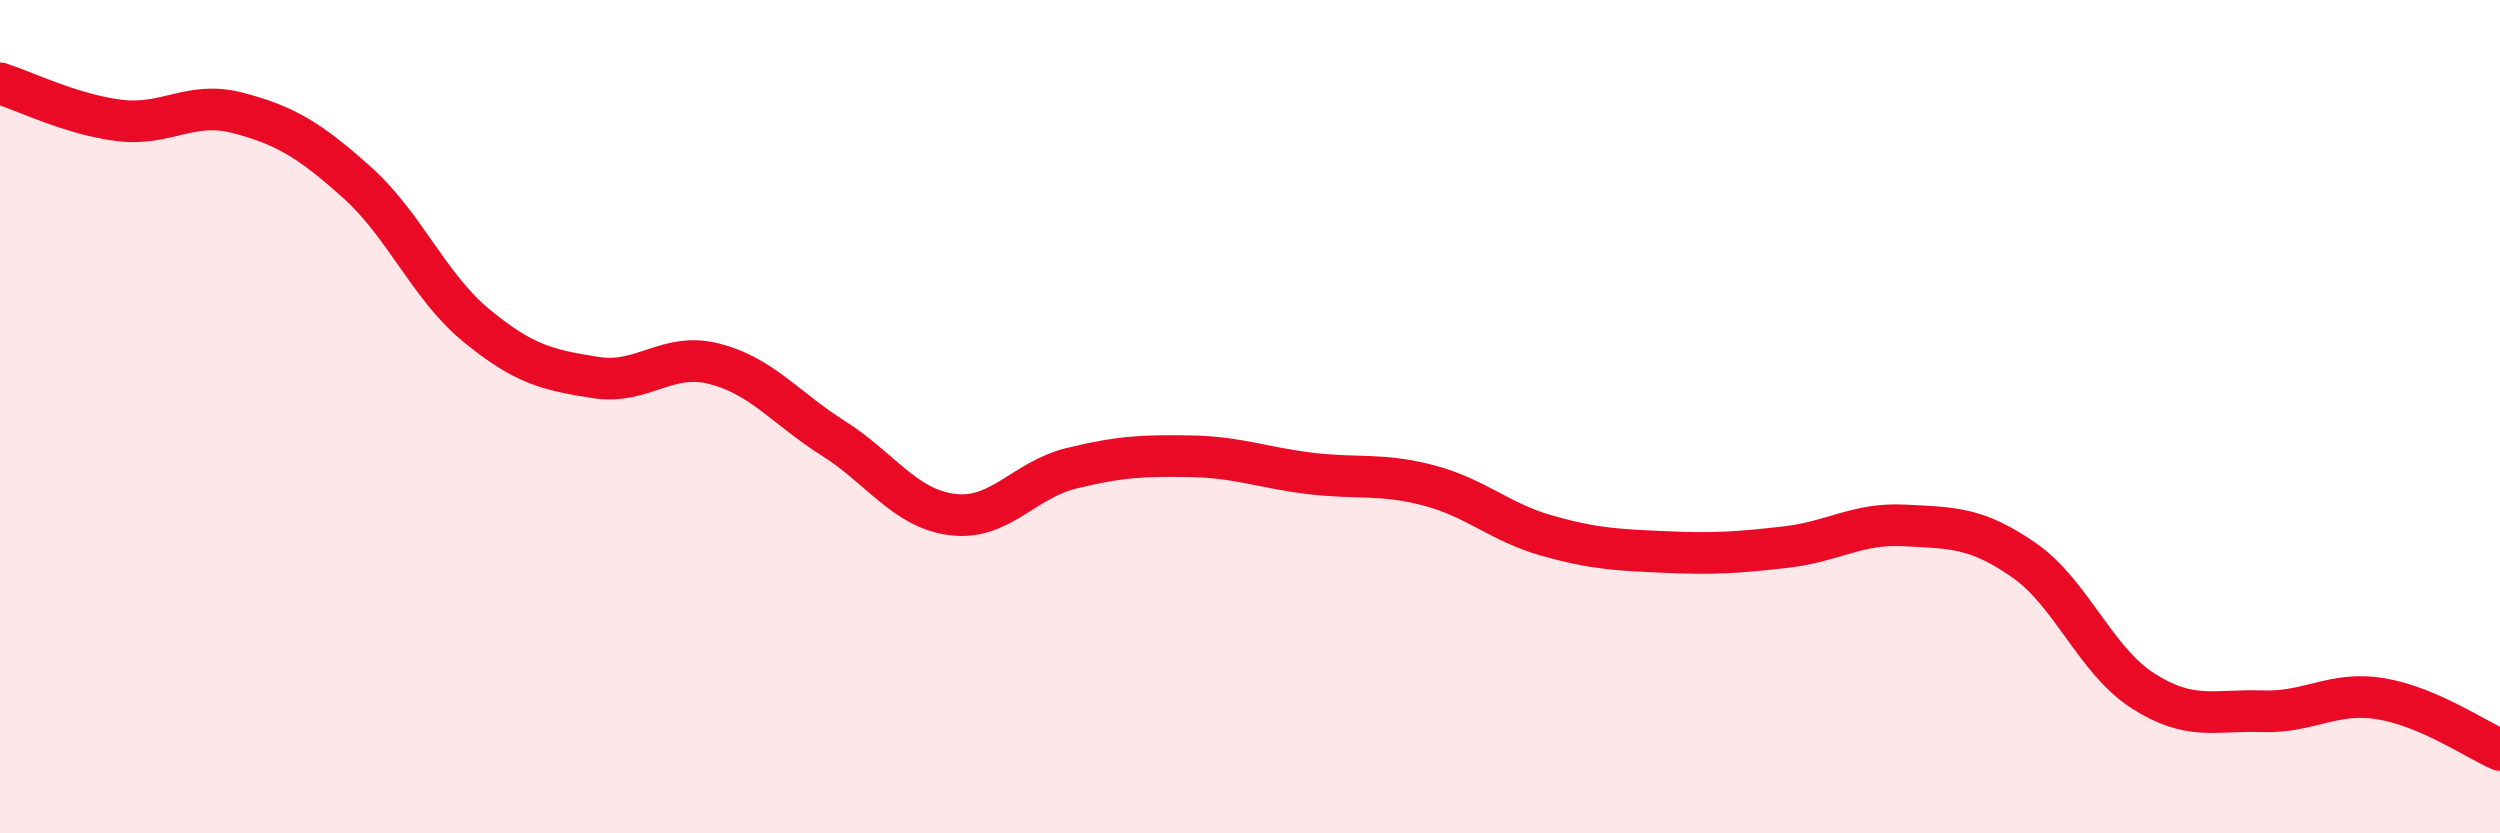 
    <svg width="60" height="20" viewBox="0 0 60 20" xmlns="http://www.w3.org/2000/svg">
      <path
        d="M 0,2 C 0.57,2.18 1.72,2.75 2.86,2.89 C 4,3.03 4.57,2.41 5.71,2.71 C 6.85,3.01 7.43,3.36 8.57,4.38 C 9.71,5.4 10.29,6.87 11.43,7.81 C 12.57,8.75 13.15,8.88 14.29,9.06 C 15.43,9.24 16,8.44 17.14,8.73 C 18.28,9.02 18.86,9.8 20,10.52 C 21.14,11.24 21.72,12.21 22.86,12.35 C 24,12.49 24.57,11.52 25.71,11.24 C 26.85,10.96 27.43,10.93 28.57,10.95 C 29.71,10.97 30.29,11.22 31.43,11.36 C 32.57,11.5 33.15,11.35 34.29,11.65 C 35.43,11.95 36,12.54 37.14,12.86 C 38.28,13.18 38.86,13.2 40,13.25 C 41.14,13.3 41.72,13.26 42.86,13.13 C 44,13 44.57,12.55 45.71,12.61 C 46.85,12.67 47.43,12.65 48.57,13.44 C 49.71,14.23 50.29,15.85 51.43,16.58 C 52.57,17.31 53.15,17.03 54.29,17.07 C 55.43,17.11 56,16.58 57.14,16.77 C 58.28,16.96 59.43,17.75 60,18L60 20L0 20Z"
        fill="#EB0A25"
        opacity="0.1"
        stroke-linecap="round"
        stroke-linejoin="round"
      />
      <path
        d="M 0,2 C 0.57,2.18 1.72,2.75 2.86,2.89 C 4,3.03 4.57,2.41 5.71,2.71 C 6.85,3.01 7.43,3.36 8.57,4.38 C 9.71,5.4 10.29,6.87 11.43,7.81 C 12.57,8.75 13.15,8.88 14.29,9.06 C 15.43,9.24 16,8.44 17.14,8.73 C 18.28,9.02 18.86,9.8 20,10.52 C 21.14,11.24 21.72,12.21 22.86,12.35 C 24,12.49 24.57,11.52 25.71,11.24 C 26.85,10.96 27.43,10.93 28.57,10.95 C 29.71,10.97 30.29,11.22 31.43,11.36 C 32.57,11.5 33.15,11.35 34.29,11.65 C 35.43,11.95 36,12.54 37.14,12.86 C 38.28,13.18 38.86,13.2 40,13.25 C 41.14,13.3 41.72,13.26 42.86,13.13 C 44,13 44.57,12.55 45.71,12.61 C 46.85,12.67 47.43,12.65 48.57,13.44 C 49.71,14.23 50.29,15.85 51.43,16.58 C 52.57,17.31 53.15,17.03 54.29,17.07 C 55.43,17.11 56,16.58 57.14,16.77 C 58.28,16.96 59.43,17.75 60,18"
        stroke="#EB0A25"
        stroke-width="1"
        fill="none"
        stroke-linecap="round"
        stroke-linejoin="round"
      />
    </svg>
  